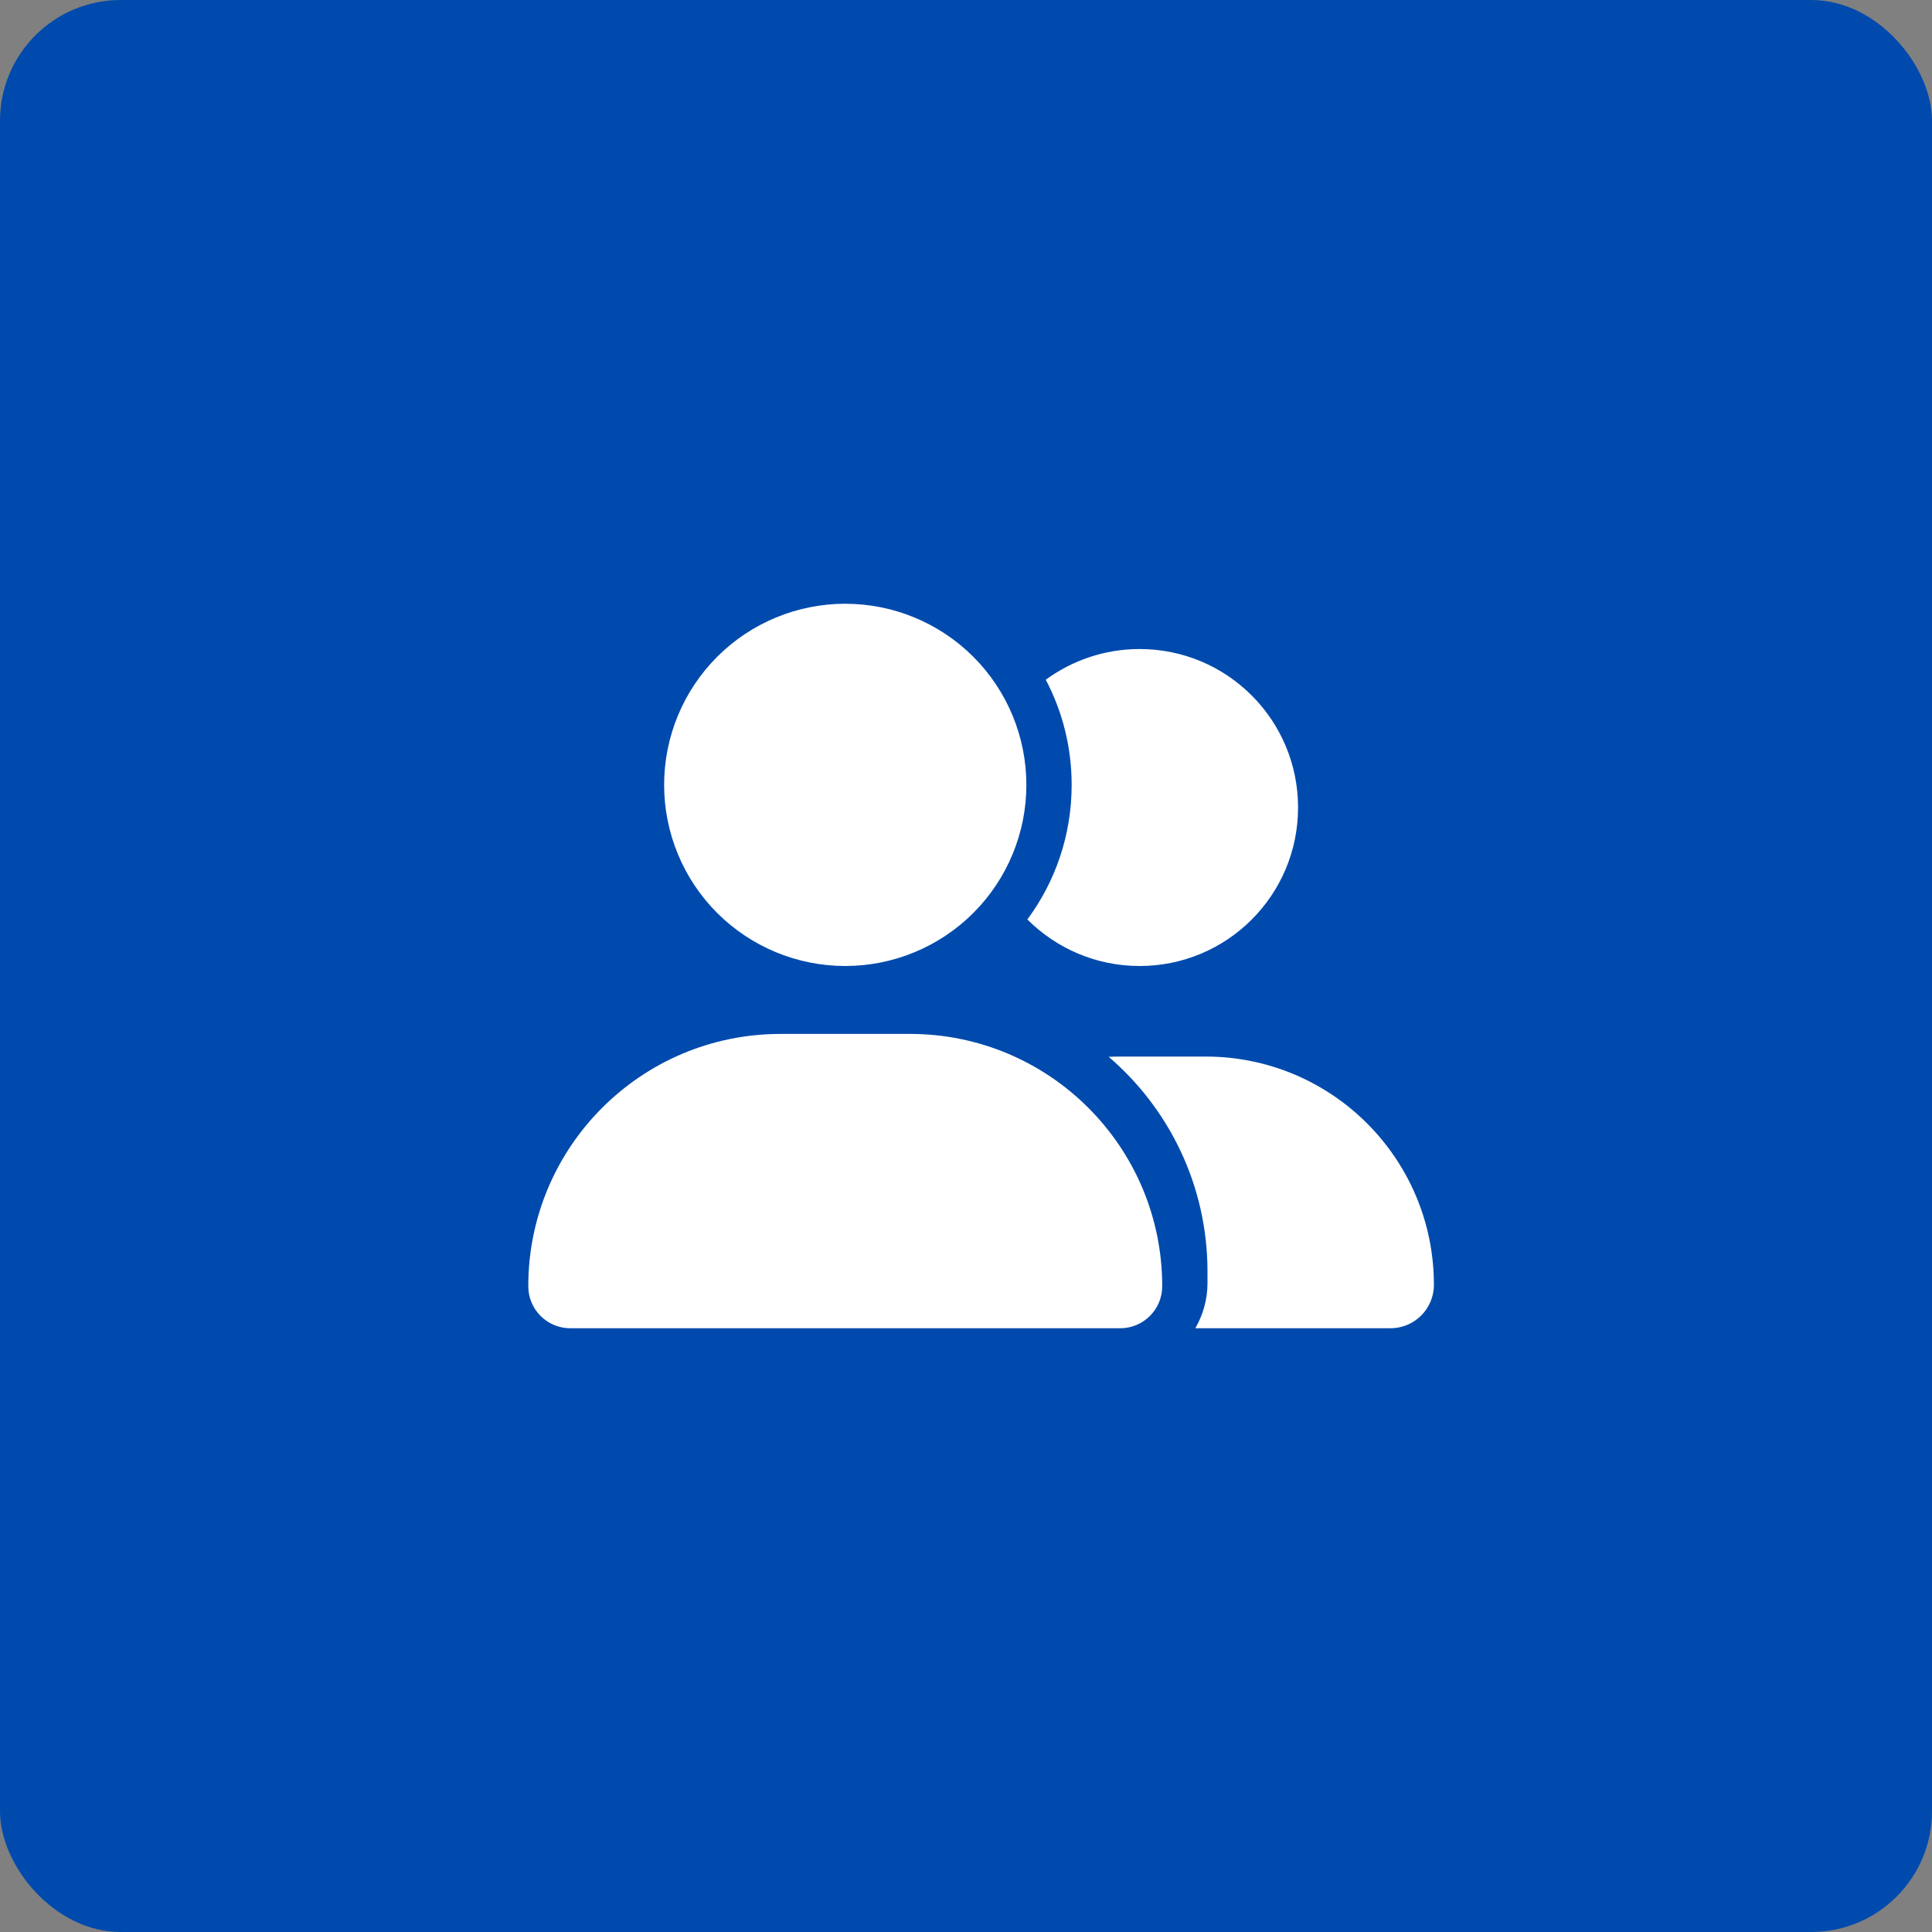 <svg width="64" height="64" viewBox="0 0 64 64" fill="none" xmlns="http://www.w3.org/2000/svg">
<rect x="0" y="0" width="64" height="64" fill="#808080" stroke="none"/>
<rect width="64" height="64" rx="4" fill="#004AAD"/>
<path d="M22 26C22 24.409 22.632 22.883 23.757 21.757C24.883 20.632 26.409 20 28 20C29.591 20 31.117 20.632 32.243 21.757C33.368 22.883 34 24.409 34 26C34 27.591 33.368 29.117 32.243 30.243C31.117 31.368 29.591 32 28 32C26.409 32 24.883 31.368 23.757 30.243C22.632 29.117 22 27.591 22 26ZM17.5 42.608C17.5 37.991 21.241 34.25 25.858 34.25H30.142C34.759 34.25 38.5 37.991 38.5 42.608C38.5 43.377 37.877 44 37.108 44H18.892C18.123 44 17.5 43.377 17.5 42.608ZM46.061 44H39.597C39.85 43.559 40 43.048 40 42.5V42.125C40 39.28 38.73 36.725 36.728 35.009C36.841 35.005 36.948 35 37.061 35H39.939C44.116 35 47.5 38.384 47.5 42.561C47.5 43.358 46.853 44 46.061 44ZM37.75 32C36.297 32 34.984 31.409 34.033 30.458C34.956 29.211 35.5 27.669 35.5 26C35.5 24.744 35.191 23.558 34.642 22.517C35.514 21.88 36.587 21.5 37.75 21.5C40.652 21.5 43 23.848 43 26.75C43 29.652 40.652 32 37.75 32Z" fill="white"/>
</svg>

